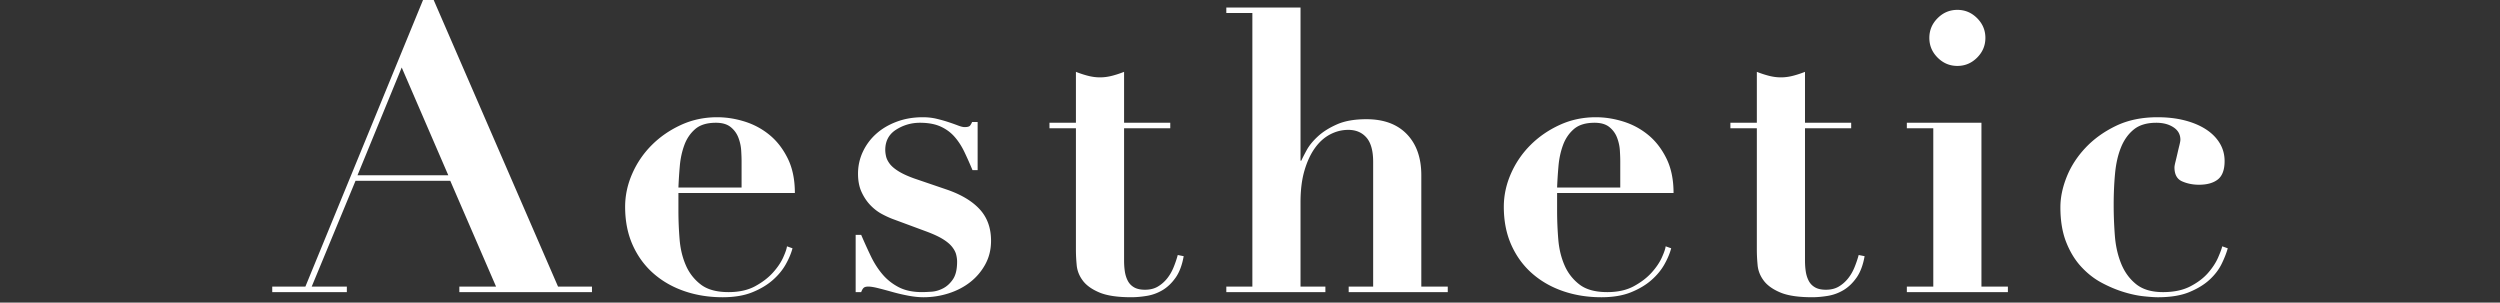 <svg xmlns="http://www.w3.org/2000/svg" width="380" height="46" viewBox="0 0 380 46"><rect x="0" y="0" width="380" height="46" fill="#333333" stroke="none"/><path fill="#FFF" d="M46.42 43.56L64.3 0h1.62l18.9 43.56h5.16v.84H69.82v-.84h5.58l-6.96-16.08h-14.4l-6.66 16.08h5.34v.84H41.38v-.84h5.04zm7.92-16.92h13.8l-7.08-16.38-6.72 16.38zm48.78 5.4c0 1.44.06 2.89.18 4.35s.44 2.78.96 3.96a7.272 7.272 0 0 0 2.28 2.91c1 .76 2.4 1.14 4.2 1.14 1.6 0 2.95-.3 4.05-.9 1.1-.6 2-1.29 2.7-2.07.7-.78 1.22-1.55 1.56-2.31.34-.76.53-1.32.57-1.68l.84.3c-.2.76-.54 1.57-1.02 2.43s-1.14 1.66-1.98 2.4c-.84.74-1.88 1.36-3.12 1.86-1.24.5-2.74.75-4.5.75-2.08 0-4.02-.31-5.82-.93-1.8-.62-3.37-1.52-4.71-2.7-1.34-1.18-2.39-2.62-3.15-4.32-.76-1.7-1.14-3.63-1.14-5.79 0-1.72.36-3.4 1.08-5.04a14.13 14.13 0 0 1 2.97-4.35c1.26-1.26 2.74-2.28 4.44-3.06 1.7-.78 3.53-1.17 5.49-1.17 1.4 0 2.8.22 4.2.66 1.4.44 2.66 1.12 3.78 2.04 1.12.92 2.04 2.11 2.76 3.57.72 1.46 1.08 3.21 1.08 5.25h-17.7v2.7zm9.6-7.56c0-.44-.02-.98-.06-1.62-.04-.64-.18-1.28-.42-1.92-.24-.64-.63-1.18-1.17-1.62-.54-.44-1.29-.66-2.25-.66-1.36 0-2.41.32-3.15.96-.74.64-1.29 1.45-1.65 2.43-.36.98-.59 2.04-.69 3.18-.1 1.14-.17 2.23-.21 3.27h9.6v-4.02zM130.9 35.7c.48 1.12.97 2.2 1.47 3.24s1.09 1.96 1.77 2.76c.68.8 1.5 1.45 2.46 1.95s2.14.75 3.54.75c.36 0 .84-.02 1.44-.06.6-.04 1.19-.21 1.77-.51.58-.3 1.08-.76 1.5-1.38.42-.62.63-1.51.63-2.67 0-.36-.05-.73-.15-1.11-.1-.38-.31-.77-.63-1.17-.32-.4-.79-.79-1.41-1.17-.62-.38-1.47-.77-2.55-1.17l-4.86-1.8c-.56-.2-1.16-.47-1.8-.81-.64-.34-1.23-.79-1.77-1.35s-.99-1.23-1.35-2.01c-.36-.78-.54-1.71-.54-2.79 0-1.16.24-2.26.72-3.3a8.412 8.412 0 0 1 2.01-2.73c.86-.78 1.9-1.4 3.12-1.86 1.22-.46 2.55-.69 3.99-.69.76 0 1.47.08 2.13.24.66.16 1.26.33 1.8.51s1.02.35 1.44.51.75.24.99.24c.44 0 .72-.08.84-.24s.22-.34.3-.54h.84v7.32h-.78c-.4-.96-.81-1.88-1.23-2.76-.42-.88-.92-1.65-1.5-2.31-.58-.66-1.29-1.18-2.13-1.56s-1.88-.57-3.12-.57c-1.32 0-2.53.35-3.63 1.05-1.1.7-1.65 1.73-1.65 3.09 0 .28.04.6.12.96.08.36.26.73.54 1.11.28.38.72.76 1.32 1.14.6.38 1.4.75 2.4 1.11l5.1 1.74c2.16.76 3.8 1.76 4.92 3s1.68 2.82 1.68 4.74c0 1.32-.29 2.51-.87 3.57a8.736 8.736 0 0 1-2.28 2.7c-.94.74-2.03 1.31-3.27 1.71-1.24.4-2.52.6-3.84.6-.72 0-1.5-.08-2.34-.24-.84-.16-1.65-.35-2.43-.57-.78-.22-1.49-.41-2.13-.57-.64-.16-1.14-.24-1.5-.24-.32 0-.55.06-.69.18-.14.12-.27.34-.39.66h-.84v-8.7h.84zm34.47-24.18c.62.16 1.23.24 1.83.24.6 0 1.21-.08 1.83-.24.62-.16 1.23-.36 1.83-.6v7.74h7.02v.84h-7.02v20.1c0 .6.04 1.16.12 1.68.08.52.23.99.45 1.41.22.42.54.75.96.99s.97.36 1.65.36c.76 0 1.41-.16 1.95-.48.54-.32 1.01-.73 1.41-1.23.4-.5.73-1.07.99-1.71.26-.64.47-1.26.63-1.86l.9.18c-.24 1.36-.65 2.45-1.23 3.27-.58.82-1.24 1.45-1.98 1.89-.74.44-1.53.73-2.37.87-.84.14-1.64.21-2.4.21-2.08 0-3.69-.24-4.83-.72-1.14-.48-1.98-1.08-2.52-1.8s-.85-1.5-.93-2.34c-.08-.84-.12-1.62-.12-2.34V19.5h-4.02v-.84h4.02v-7.74c.6.24 1.21.44 1.83.6zm24.99 32.04V1.98h-3.96v-.84h11.28v23.28h.12c.16-.36.43-.89.81-1.59.38-.7.95-1.4 1.71-2.1.76-.7 1.73-1.31 2.91-1.83 1.18-.52 2.67-.78 4.47-.78 2.64 0 4.69.76 6.15 2.28 1.46 1.52 2.19 3.6 2.19 6.24v16.92h4.02v.84H205v-.84h3.72V24.6c0-1.68-.34-2.91-1.02-3.69s-1.6-1.17-2.76-1.17c-.96 0-1.88.23-2.76.69-.88.46-1.65 1.15-2.31 2.07-.66.92-1.19 2.06-1.59 3.42-.4 1.36-.6 2.96-.6 4.8v12.84h3.78v.84H186.4v-.84h3.96zm46.32-11.52c0 1.44.06 2.89.18 4.35s.44 2.78.96 3.96a7.272 7.272 0 0 0 2.28 2.91c1 .76 2.4 1.14 4.2 1.14 1.6 0 2.95-.3 4.05-.9 1.1-.6 2-1.29 2.7-2.07.7-.78 1.22-1.55 1.56-2.31.34-.76.53-1.32.57-1.68l.84.3c-.2.76-.54 1.57-1.02 2.43-.48.86-1.14 1.66-1.98 2.4-.84.74-1.88 1.36-3.12 1.86-1.24.5-2.74.75-4.5.75-2.08 0-4.02-.31-5.82-.93-1.8-.62-3.37-1.52-4.71-2.7-1.34-1.18-2.39-2.62-3.15-4.32-.76-1.7-1.14-3.63-1.14-5.79 0-1.72.36-3.4 1.08-5.04a14.13 14.13 0 0 1 2.97-4.35c1.26-1.26 2.74-2.28 4.44-3.06s3.53-1.17 5.49-1.17c1.4 0 2.8.22 4.2.66 1.4.44 2.66 1.12 3.78 2.04s2.04 2.11 2.76 3.57c.72 1.46 1.08 3.21 1.08 5.25h-17.7v2.7zm9.6-7.56c0-.44-.02-.98-.06-1.62-.04-.64-.18-1.28-.42-1.92-.24-.64-.63-1.18-1.17-1.62-.54-.44-1.29-.66-2.25-.66-1.36 0-2.41.32-3.15.96-.74.64-1.29 1.45-1.65 2.43-.36.98-.59 2.04-.69 3.18-.1 1.14-.17 2.23-.21 3.27h9.6v-4.02zm22.59-12.96c.62.16 1.23.24 1.83.24.6 0 1.21-.08 1.83-.24.62-.16 1.23-.36 1.83-.6v7.74h7.02v.84h-7.02v20.1c0 .6.04 1.16.12 1.68.08.52.23.99.45 1.41.22.42.54.75.96.99s.97.36 1.65.36c.76 0 1.41-.16 1.95-.48.54-.32 1.01-.73 1.41-1.23s.73-1.07.99-1.71c.26-.64.47-1.26.63-1.86l.9.18c-.24 1.36-.65 2.45-1.23 3.27-.58.82-1.24 1.45-1.98 1.89s-1.53.73-2.37.87c-.84.14-1.64.21-2.4.21-2.08 0-3.69-.24-4.83-.72-1.14-.48-1.98-1.08-2.52-1.8s-.85-1.5-.93-2.34-.12-1.62-.12-2.34V19.5h-4.02v-.84h4.02v-7.74c.6.24 1.21.44 1.83.6zm32.31 7.14v24.9h4.02v.84h-15.36v-.84h4.02V19.5h-4.02v-.84h11.34zm-6.66-15.9c.84-.84 1.84-1.26 3-1.26s2.16.42 3 1.26 1.26 1.84 1.26 3-.42 2.16-1.26 3-1.84 1.26-3 1.26-2.16-.42-3-1.26-1.26-1.84-1.26-3 .42-2.16 1.26-3zm19.62 24.12c.64-1.6 1.59-3.07 2.85-4.41 1.26-1.34 2.8-2.45 4.62-3.33 1.82-.88 3.93-1.32 6.33-1.32 1.52 0 2.9.16 4.14.48 1.24.32 2.31.77 3.21 1.35.9.58 1.6 1.28 2.1 2.1s.75 1.73.75 2.73c0 1.32-.34 2.25-1.02 2.79-.68.54-1.64.81-2.88.81-.92 0-1.77-.17-2.55-.51-.78-.34-1.17-1.05-1.17-2.13 0-.16.05-.44.15-.84.1-.4.2-.82.3-1.26.1-.44.2-.86.3-1.26.1-.4.15-.68.15-.84 0-.8-.35-1.43-1.05-1.89-.7-.46-1.57-.69-2.61-.69-1.44 0-2.58.34-3.42 1.02s-1.49 1.59-1.95 2.73c-.46 1.14-.76 2.46-.9 3.96s-.21 3.09-.21 4.77c0 1.56.06 3.12.18 4.68.12 1.56.44 2.98.96 4.26.52 1.28 1.28 2.32 2.28 3.12 1 .8 2.36 1.2 4.08 1.2 1.64 0 3.02-.29 4.14-.87 1.12-.58 2.02-1.26 2.7-2.04.68-.78 1.19-1.56 1.53-2.34s.55-1.35.63-1.71l.84.3c-.2.72-.51 1.51-.93 2.37-.42.86-1.03 1.66-1.83 2.4s-1.83 1.37-3.09 1.89c-1.26.52-2.85.78-4.77.78-.52 0-1.25-.05-2.19-.15-.94-.1-1.96-.32-3.06-.66s-2.21-.81-3.33-1.41c-1.12-.6-2.15-1.41-3.09-2.43s-1.7-2.27-2.28-3.75c-.58-1.48-.87-3.24-.87-5.28 0-1.48.32-3.02.96-4.62z"/></svg>

